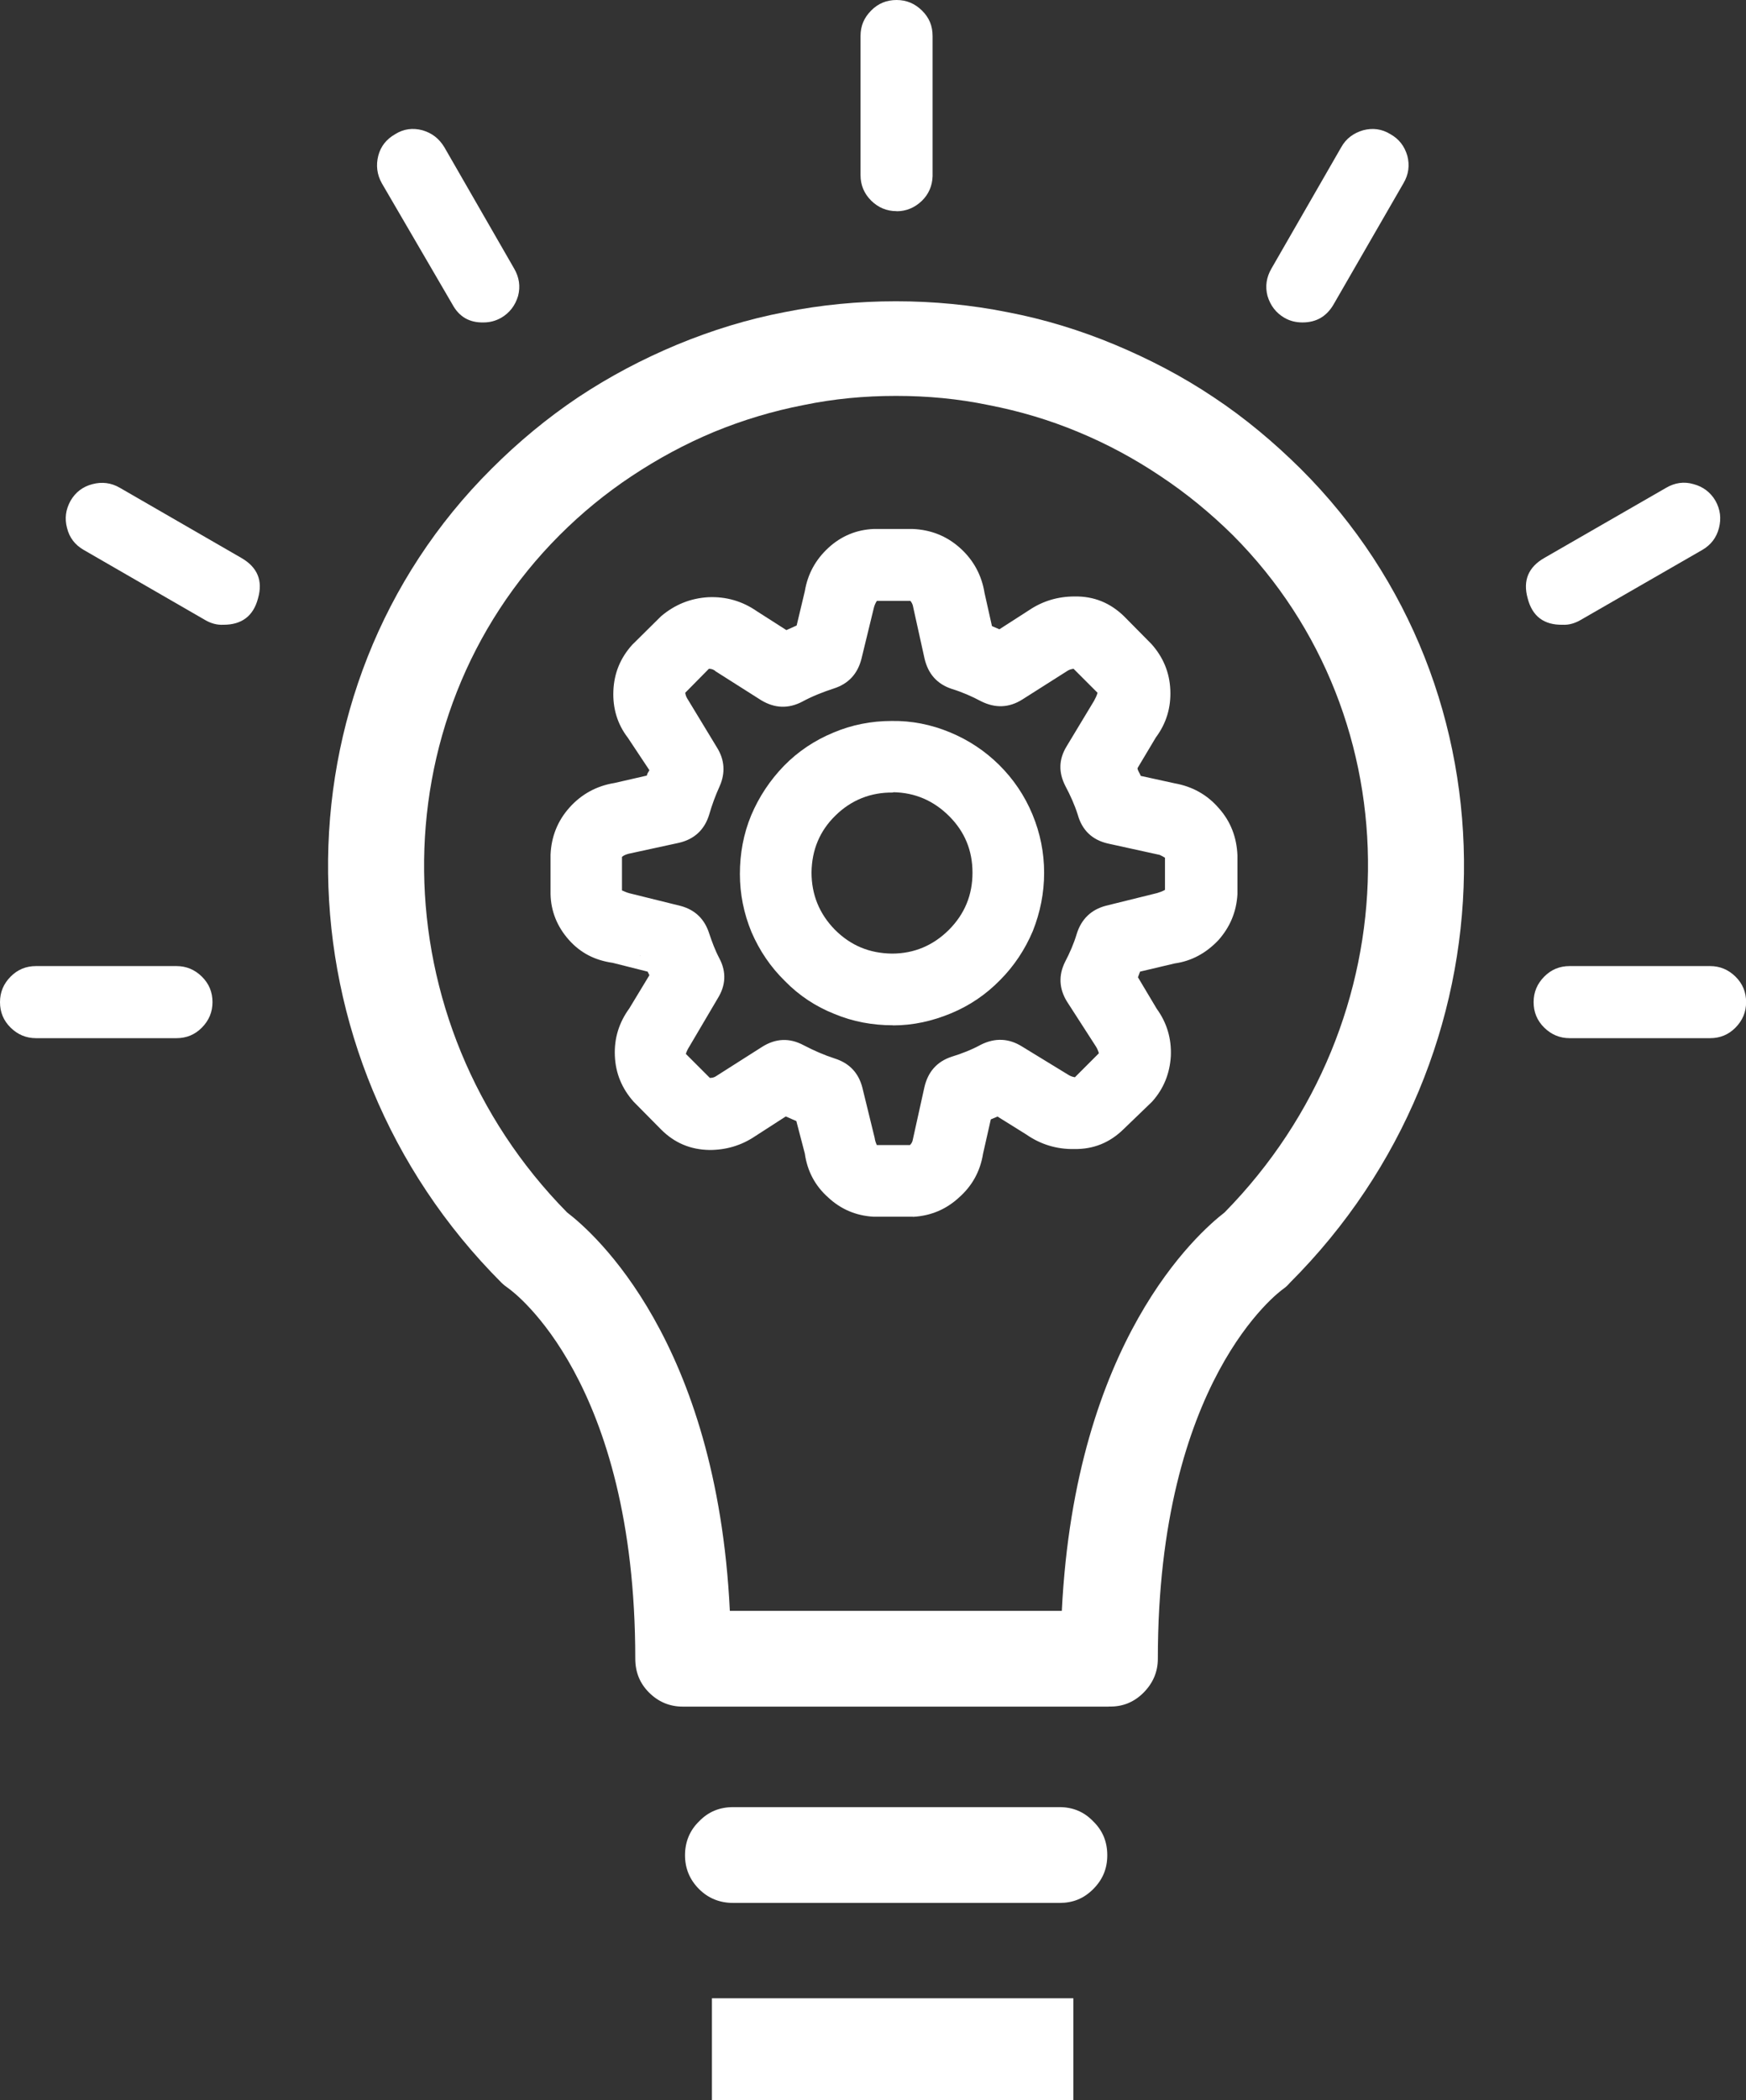 <svg xmlns="http://www.w3.org/2000/svg" xmlns:xlink="http://www.w3.org/1999/xlink" id="Camada_1" data-name="Camada 1" viewBox="0 0 166.72 200.43"><rect x="0" y="0" width="166.72" height="200.43" fill="#333333" stroke="none"/><defs><style>      .cls-1 {        fill: #fff;      }      .cls-2 {        clip-path: url(#clippath);      }    </style><clipPath id="clippath"><rect class="cls-1" x="67.98" y="190.69" width="34.51" height="9.74"></rect></clipPath></defs><path class="cls-1" d="M105.86,162.86h-40.65c-1.25,0-2.33-.44-3.24-1.35-.88-.88-1.31-1.95-1.31-3.24,0-26.49-11.63-34.98-12.1-35.32-.24-.17-.47-.34-.67-.54-21.71-21.71-22.14-56.62-.94-77.69,2.53-2.53,5.29-4.82,8.26-6.81,3-1.99,6.13-3.64,9.44-5.02,3.34-1.38,6.74-2.43,10.25-3.1,3.54-.71,7.08-1.04,10.65-1.04s7.15.34,10.65,1.04c3.51.67,6.94,1.72,10.25,3.1,3.3,1.38,6.47,3.03,9.44,5.02,3,1.99,5.73,4.28,8.29,6.81,21.23,21.13,20.73,55.98-1.01,77.69-.17.2-.37.4-.61.57-.44.3-12,8.8-12,35.29,0,1.28-.47,2.36-1.38,3.27s-2.02,1.35-3.3,1.31ZM69.67,153.72h31.72c1.28-25.78,13.01-36.06,15.54-38.02,17.96-18.27,18.3-47.08.78-64.64-2.12-2.09-4.42-3.98-6.91-5.63-2.46-1.65-5.09-3.07-7.85-4.21-2.76-1.15-5.59-1.99-8.53-2.56-2.93-.61-5.86-.88-8.86-.88s-5.93.27-8.86.88c-2.93.57-5.76,1.42-8.53,2.56-2.76,1.15-5.36,2.56-7.85,4.21-2.49,1.65-4.79,3.54-6.88,5.63-17.56,17.56-17.19,46.48.71,64.64,2.56,1.95,14.29,12.23,15.54,38.02Z"></path><g><rect class="cls-1" x="67.98" y="190.69" width="34.51" height="9.74"></rect><g class="cls-2"><path class="cls-1" d="M94.91,200.37h-18.74c-1.28,0-2.36-.44-3.24-1.35-.88-.88-1.35-1.95-1.35-3.24s.47-2.33,1.35-3.2c.88-.91,1.95-1.35,3.24-1.35h18.74c1.28,0,2.36.44,3.24,1.35.91.88,1.35,1.95,1.35,3.2s-.44,2.36-1.35,3.24c-.88.91-1.95,1.35-3.24,1.35Z"></path></g></g><path class="cls-1" d="M101.18,181.59h-31.18c-1.28,0-2.36-.44-3.24-1.31-.91-.91-1.35-1.99-1.35-3.24s.44-2.36,1.35-3.24c.88-.91,1.95-1.35,3.24-1.35h31.18c1.25,0,2.33.44,3.2,1.35.91.88,1.35,1.95,1.35,3.24s-.44,2.33-1.35,3.24-1.95,1.31-3.2,1.31Z"></path><path class="cls-1" d="M85.27,97.84c-1.95,0-3.81-.34-5.59-1.08-1.79-.71-3.37-1.75-4.72-3.13-1.38-1.35-2.43-2.9-3.2-4.68-.74-1.79-1.11-3.64-1.11-5.56s.34-3.81,1.08-5.59c.74-1.75,1.79-3.34,3.13-4.72,1.35-1.38,2.93-2.43,4.72-3.17,1.75-.74,3.61-1.11,5.56-1.11,1.92-.03,3.77.34,5.56,1.08,1.79.74,3.37,1.79,4.72,3.13s2.43,2.93,3.17,4.72,1.11,3.64,1.11,5.56-.37,3.77-1.08,5.56c-.74,1.75-1.79,3.34-3.13,4.68-1.35,1.38-2.9,2.43-4.68,3.17-1.79.74-3.61,1.15-5.53,1.15ZM85.27,75.63c-2.12-.03-3.98.71-5.49,2.19-1.52,1.48-2.26,3.3-2.29,5.43,0,2.12.74,3.94,2.22,5.46,1.52,1.52,3.3,2.26,5.46,2.29,2.12,0,3.94-.78,5.43-2.26,1.52-1.52,2.26-3.34,2.26-5.46s-.74-3.91-2.22-5.39-3.27-2.26-5.36-2.29v.03Z"></path><path class="cls-1" d="M87.16,116.11h-3.74c-1.69-.1-3.13-.71-4.35-1.85-1.25-1.11-1.99-2.53-2.22-4.18l-.81-3.1-1.01-.44-2.93,1.89c-1.31.88-2.76,1.31-4.35,1.31-1.82-.03-3.34-.67-4.62-1.95l-2.63-2.66c-1.11-1.25-1.72-2.7-1.79-4.38s.4-3.17,1.38-4.52l1.92-3.17-.17-.34-3.34-.84c-1.69-.24-3.07-.94-4.18-2.19-1.11-1.25-1.72-2.73-1.75-4.38v-3.74c.07-1.72.67-3.24,1.82-4.52,1.15-1.28,2.6-2.06,4.28-2.33l3.1-.71c0-.13.13-.34.24-.51l-2.06-3.1c-1.01-1.31-1.45-2.83-1.38-4.48.07-1.69.67-3.13,1.79-4.38l2.76-2.73c1.31-1.11,2.8-1.72,4.52-1.82,1.69-.07,3.24.37,4.65,1.35l2.8,1.79.98-.44.78-3.27c.27-1.62,1.01-3,2.26-4.15,1.21-1.11,2.66-1.72,4.31-1.79h3.74c1.72.07,3.24.67,4.52,1.82,1.28,1.15,2.06,2.6,2.33,4.28l.71,3.17.71.3,2.83-1.82c1.31-.88,2.76-1.31,4.35-1.31,1.85-.03,3.4.61,4.72,1.89l2.63,2.66c1.11,1.25,1.72,2.7,1.79,4.38.07,1.65-.37,3.17-1.38,4.52l-1.75,2.93c0,.24.24.51.3.74l3.24.71c1.69.3,3.1,1.08,4.21,2.36,1.15,1.28,1.72,2.8,1.79,4.52v3.71c-.1,1.69-.71,3.13-1.82,4.38-1.15,1.21-2.53,1.99-4.18,2.22l-3.3.78c-.07.2-.13.37-.2.54l1.79,3c.98,1.35,1.42,2.86,1.35,4.52-.1,1.65-.67,3.1-1.79,4.35l-2.73,2.63c-1.31,1.28-2.86,1.92-4.72,1.89-1.65.03-3.2-.44-4.55-1.38l-2.76-1.72-.64.27-.74,3.27c-.27,1.69-1.04,3.07-2.29,4.18-1.25,1.15-2.7,1.75-4.38,1.85ZM83.72,109.27h3.17c.13-.13.24-.3.27-.51l1.11-5.02c.34-1.45,1.18-2.43,2.6-2.9.98-.3,1.92-.67,2.8-1.15,1.35-.67,2.66-.61,3.91.17l4.42,2.7c.2.13.4.2.64.24l2.29-2.29c-.07-.24-.17-.47-.3-.67l-2.76-4.28c-.74-1.21-.81-2.49-.17-3.77.44-.84.84-1.75,1.11-2.66.44-1.42,1.38-2.33,2.8-2.7l4.89-1.21c.24-.07.51-.17.74-.3v-3.07c-.17-.1-.34-.2-.51-.27l-4.92-1.08c-1.52-.34-2.49-1.28-2.9-2.76-.3-.94-.71-1.85-1.18-2.73-.67-1.31-.64-2.56.13-3.81l2.6-4.31c.13-.24.27-.51.34-.78l-2.29-2.29c-.2.03-.37.07-.54.17l-4.35,2.76c-1.28.81-2.6.84-3.94.17-.88-.47-1.82-.88-2.8-1.18-1.42-.47-2.26-1.45-2.6-2.9l-1.08-4.89c-.03-.24-.13-.44-.27-.61h-3.2c-.13.2-.24.44-.3.71l-1.18,4.85c-.37,1.42-1.25,2.36-2.63,2.8-1.04.34-2.06.74-3,1.25-1.35.71-2.66.64-3.94-.13l-4.35-2.76c-.17-.17-.4-.24-.64-.24l-2.26,2.29c.03.24.13.47.27.67l2.76,4.55c.74,1.18.81,2.43.27,3.67-.4.88-.74,1.79-1.01,2.73-.44,1.45-1.42,2.36-2.9,2.7l-4.79,1.04c-.24.07-.44.13-.64.3v3.2c.24.1.44.2.71.27l4.89,1.21c1.38.37,2.29,1.25,2.73,2.63.27.81.57,1.62.98,2.39.67,1.28.61,2.56-.17,3.81l-2.7,4.58c-.13.2-.27.47-.34.71l2.29,2.29c.2,0,.37-.03.54-.13l4.45-2.83c1.28-.81,2.6-.88,3.94-.17.98.51,1.95.94,3,1.28,1.38.44,2.26,1.35,2.63,2.76l1.18,4.82c.03.24.1.44.2.67ZM61.07,91.17s.1.03.1,0h-.1Z"></path><path class="cls-1" d="M85.61,20.15c-.94,0-1.75-.34-2.43-1.01-.67-.67-1.01-1.48-1.01-2.43V3.44c0-.98.34-1.75,1.01-2.43s1.48-1.01,2.43-1.01,1.75.34,2.43,1.01,1.01,1.45,1.01,2.43v13.38c-.03.91-.37,1.72-1.04,2.36-.67.64-1.48.98-2.39.98Z"></path><path class="cls-1" d="M46.17,30.77c-1.35.03-2.33-.54-2.97-1.72l-6.74-11.56c-.47-.84-.57-1.72-.34-2.63.24-.91.78-1.58,1.62-2.06.81-.51,1.69-.61,2.6-.37.91.27,1.58.78,2.09,1.62l6.67,11.59c.47.81.61,1.69.37,2.6-.27.91-.81,1.62-1.62,2.09-.54.3-1.08.44-1.69.44Z"></path><path class="cls-1" d="M21.33,59.62c-.61.03-1.18-.13-1.72-.44l-11.63-6.71c-.81-.47-1.35-1.15-1.58-2.09-.24-.91-.13-1.75.34-2.6.47-.81,1.18-1.35,2.09-1.58.91-.24,1.79-.13,2.6.34l11.63,6.71c1.52.88,2.06,2.16,1.58,3.84-.44,1.69-1.55,2.53-3.3,2.53Z"></path><path class="cls-1" d="M16.85,99.07H3.44c-.94,0-1.75-.34-2.43-1.01s-1.01-1.48-1.01-2.43.34-1.75,1.01-2.43,1.48-1.01,2.43-1.01h13.41c.94,0,1.75.34,2.43,1.01s1.01,1.48,1.01,2.43-.34,1.75-1.01,2.43-1.48,1.01-2.43,1.01Z"></path><path class="cls-1" d="M163.29,99.07h-13.41c-.94,0-1.75-.34-2.43-1.01s-1.01-1.48-1.01-2.43.34-1.75,1.01-2.43,1.48-1.01,2.43-1.01h13.41c.94,0,1.75.34,2.43,1.01s1.01,1.48,1.01,2.43-.34,1.75-1.01,2.43-1.48,1.01-2.43,1.01Z"></path><path class="cls-1" d="M124.37,30.77c-.61,0-1.18-.13-1.72-.44-.81-.47-1.35-1.18-1.62-2.09-.24-.91-.1-1.79.37-2.6l6.67-11.59c.47-.84,1.18-1.35,2.09-1.62.91-.24,1.79-.13,2.6.37.84.47,1.35,1.15,1.62,2.06.24.91.13,1.79-.37,2.63l-6.67,11.56c-.67,1.15-1.65,1.72-2.97,1.72Z"></path><path class="cls-1" d="M149.21,59.62c-1.79.03-2.9-.81-3.34-2.53-.47-1.69.07-2.97,1.58-3.84l11.66-6.71c.81-.47,1.69-.61,2.6-.34.91.24,1.62.78,2.09,1.58.47.84.57,1.69.34,2.6-.24.94-.78,1.62-1.58,2.09l-11.66,6.71c-.54.3-1.08.47-1.69.44Z"></path></svg>